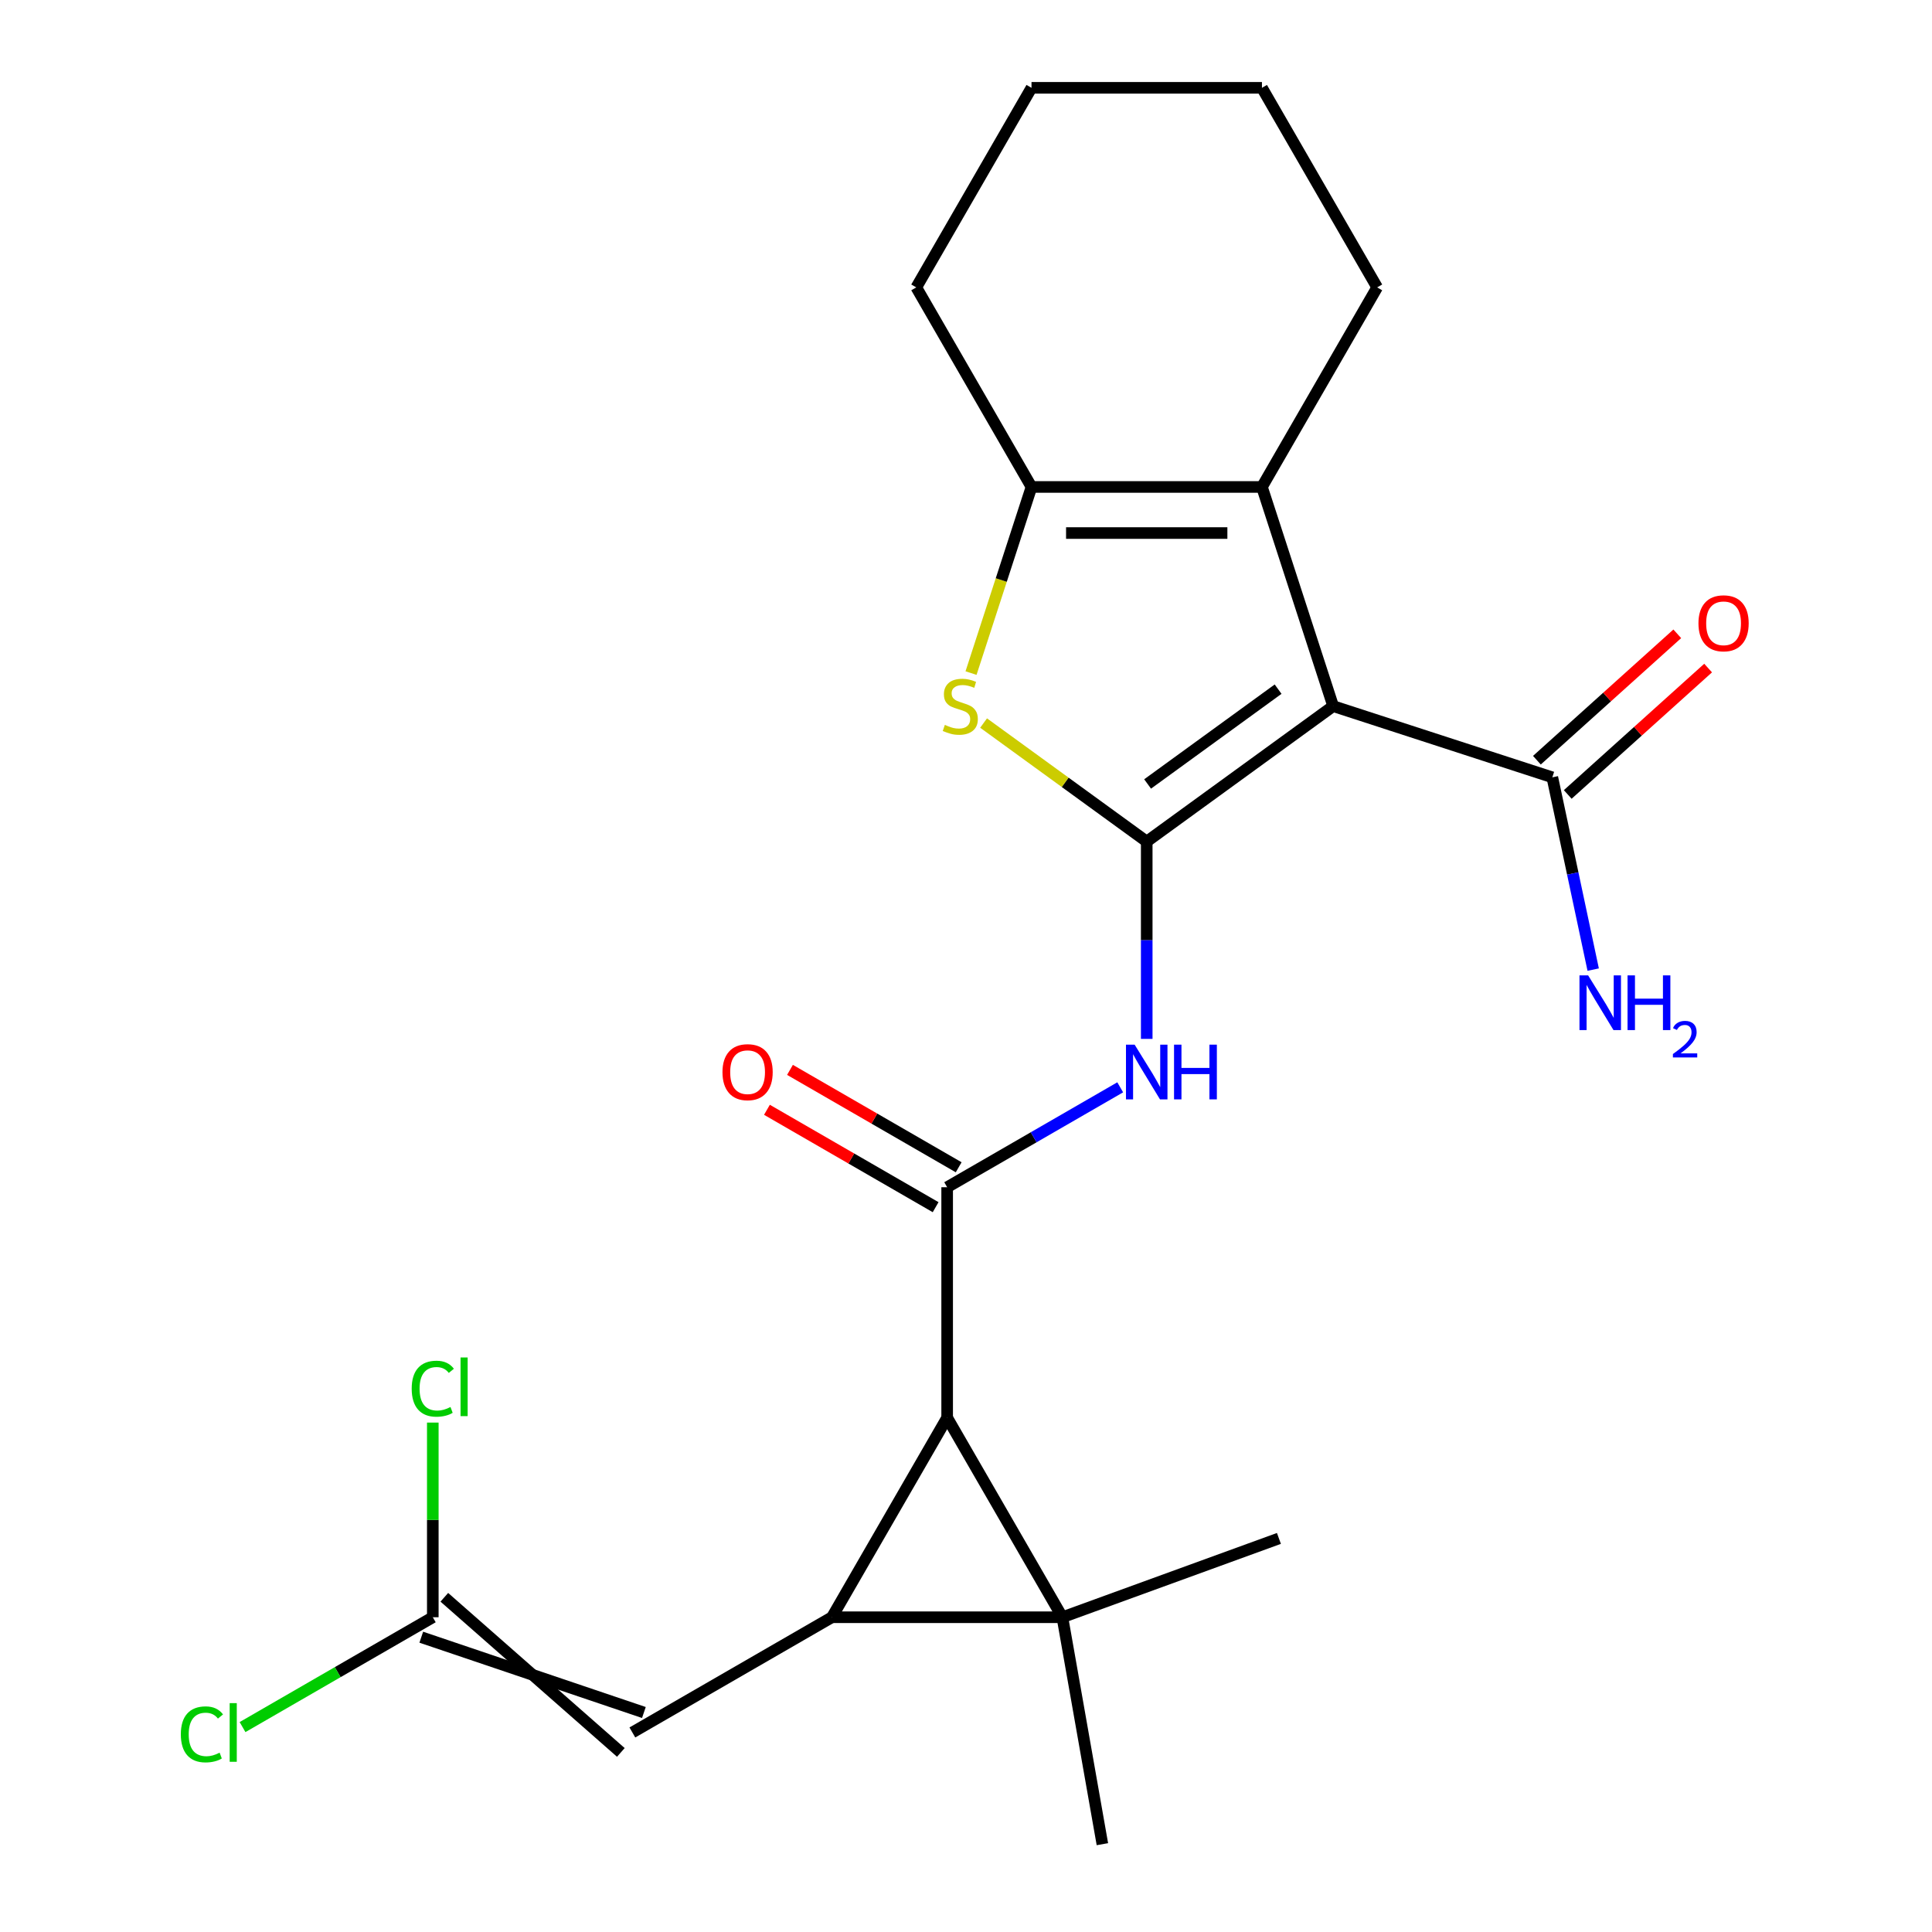 <?xml version='1.0' encoding='iso-8859-1'?>
<svg version='1.1' baseProfile='full'
              xmlns='http://www.w3.org/2000/svg'
                      xmlns:rdkit='http://www.rdkit.org/xml'
                      xmlns:xlink='http://www.w3.org/1999/xlink'
                  xml:space='preserve'
width='1000px' height='1000px' viewBox='0 0 1000 1000'>
<!-- END OF HEADER -->
<rect style='opacity:1.0;fill:#FFFFFF;stroke:none' width='1000' height='1000' x='0' y='0'> </rect>
<path class='bond-1' d='M 593.543,435.594 L 690.039,365.486' style='fill:none;fill-rule:evenodd;stroke:#000000;stroke-width:6px;stroke-linecap:butt;stroke-linejoin:miter;stroke-opacity:1' />
<path class='bond-1' d='M 593.995,405.779 L 661.543,356.703' style='fill:none;fill-rule:evenodd;stroke:#000000;stroke-width:6px;stroke-linecap:butt;stroke-linejoin:miter;stroke-opacity:1' />
<path class='bond-5' d='M 593.543,435.594 L 551.325,404.922' style='fill:none;fill-rule:evenodd;stroke:#000000;stroke-width:6px;stroke-linecap:butt;stroke-linejoin:miter;stroke-opacity:1' />
<path class='bond-5' d='M 551.325,404.922 L 509.108,374.249' style='fill:none;fill-rule:evenodd;stroke:#CCCC00;stroke-width:6px;stroke-linecap:butt;stroke-linejoin:miter;stroke-opacity:1' />
<path class='bond-7' d='M 593.543,435.594 L 593.543,486.662' style='fill:none;fill-rule:evenodd;stroke:#000000;stroke-width:6px;stroke-linecap:butt;stroke-linejoin:miter;stroke-opacity:1' />
<path class='bond-7' d='M 593.543,486.662 L 593.543,537.729' style='fill:none;fill-rule:evenodd;stroke:#0000FF;stroke-width:6px;stroke-linecap:butt;stroke-linejoin:miter;stroke-opacity:1' />
<path class='bond-0' d='M 549.884,837.081 L 490.246,733.785' style='fill:none;fill-rule:evenodd;stroke:#000000;stroke-width:6px;stroke-linecap:butt;stroke-linejoin:miter;stroke-opacity:1' />
<path class='bond-14' d='M 549.884,837.081 L 661.967,796.286' style='fill:none;fill-rule:evenodd;stroke:#000000;stroke-width:6px;stroke-linecap:butt;stroke-linejoin:miter;stroke-opacity:1' />
<path class='bond-15' d='M 549.884,837.081 L 570.596,954.545' style='fill:none;fill-rule:evenodd;stroke:#000000;stroke-width:6px;stroke-linecap:butt;stroke-linejoin:miter;stroke-opacity:1' />
<path class='bond-24' d='M 549.884,837.081 L 430.608,837.081' style='fill:none;fill-rule:evenodd;stroke:#000000;stroke-width:6px;stroke-linecap:butt;stroke-linejoin:miter;stroke-opacity:1' />
<path class='bond-6' d='M 690.039,365.486 L 653.181,252.047' style='fill:none;fill-rule:evenodd;stroke:#000000;stroke-width:6px;stroke-linecap:butt;stroke-linejoin:miter;stroke-opacity:1' />
<path class='bond-10' d='M 690.039,365.486 L 803.478,402.344' style='fill:none;fill-rule:evenodd;stroke:#000000;stroke-width:6px;stroke-linecap:butt;stroke-linejoin:miter;stroke-opacity:1' />
<path class='bond-2' d='M 430.608,837.081 L 490.246,733.785' style='fill:none;fill-rule:evenodd;stroke:#000000;stroke-width:6px;stroke-linecap:butt;stroke-linejoin:miter;stroke-opacity:1' />
<path class='bond-9' d='M 430.608,837.081 L 327.312,896.719' style='fill:none;fill-rule:evenodd;stroke:#000000;stroke-width:6px;stroke-linecap:butt;stroke-linejoin:miter;stroke-opacity:1' />
<path class='bond-3' d='M 490.246,733.785 L 490.246,614.509' style='fill:none;fill-rule:evenodd;stroke:#000000;stroke-width:6px;stroke-linecap:butt;stroke-linejoin:miter;stroke-opacity:1' />
<path class='bond-4' d='M 490.246,614.509 L 535.033,588.651' style='fill:none;fill-rule:evenodd;stroke:#000000;stroke-width:6px;stroke-linecap:butt;stroke-linejoin:miter;stroke-opacity:1' />
<path class='bond-4' d='M 535.033,588.651 L 579.821,562.793' style='fill:none;fill-rule:evenodd;stroke:#0000FF;stroke-width:6px;stroke-linecap:butt;stroke-linejoin:miter;stroke-opacity:1' />
<path class='bond-12' d='M 496.21,604.179 L 452.553,578.974' style='fill:none;fill-rule:evenodd;stroke:#000000;stroke-width:6px;stroke-linecap:butt;stroke-linejoin:miter;stroke-opacity:1' />
<path class='bond-12' d='M 452.553,578.974 L 408.896,553.768' style='fill:none;fill-rule:evenodd;stroke:#FF0000;stroke-width:6px;stroke-linecap:butt;stroke-linejoin:miter;stroke-opacity:1' />
<path class='bond-12' d='M 484.282,624.838 L 440.625,599.633' style='fill:none;fill-rule:evenodd;stroke:#000000;stroke-width:6px;stroke-linecap:butt;stroke-linejoin:miter;stroke-opacity:1' />
<path class='bond-12' d='M 440.625,599.633 L 396.968,574.427' style='fill:none;fill-rule:evenodd;stroke:#FF0000;stroke-width:6px;stroke-linecap:butt;stroke-linejoin:miter;stroke-opacity:1' />
<path class='bond-8' d='M 502.603,348.384 L 518.254,300.215' style='fill:none;fill-rule:evenodd;stroke:#CCCC00;stroke-width:6px;stroke-linecap:butt;stroke-linejoin:miter;stroke-opacity:1' />
<path class='bond-8' d='M 518.254,300.215 L 533.904,252.047' style='fill:none;fill-rule:evenodd;stroke:#000000;stroke-width:6px;stroke-linecap:butt;stroke-linejoin:miter;stroke-opacity:1' />
<path class='bond-19' d='M 653.181,252.047 L 712.819,148.751' style='fill:none;fill-rule:evenodd;stroke:#000000;stroke-width:6px;stroke-linecap:butt;stroke-linejoin:miter;stroke-opacity:1' />
<path class='bond-23' d='M 653.181,252.047 L 533.904,252.047' style='fill:none;fill-rule:evenodd;stroke:#000000;stroke-width:6px;stroke-linecap:butt;stroke-linejoin:miter;stroke-opacity:1' />
<path class='bond-23' d='M 635.289,275.902 L 551.796,275.902' style='fill:none;fill-rule:evenodd;stroke:#000000;stroke-width:6px;stroke-linecap:butt;stroke-linejoin:miter;stroke-opacity:1' />
<path class='bond-20' d='M 533.904,252.047 L 474.266,148.751' style='fill:none;fill-rule:evenodd;stroke:#000000;stroke-width:6px;stroke-linecap:butt;stroke-linejoin:miter;stroke-opacity:1' />
<path class='bond-11' d='M 333.276,886.39 L 218.052,847.411' style='fill:none;fill-rule:evenodd;stroke:#000000;stroke-width:6px;stroke-linecap:butt;stroke-linejoin:miter;stroke-opacity:1' />
<path class='bond-11' d='M 321.348,907.049 L 229.979,826.752' style='fill:none;fill-rule:evenodd;stroke:#000000;stroke-width:6px;stroke-linecap:butt;stroke-linejoin:miter;stroke-opacity:1' />
<path class='bond-13' d='M 811.459,411.208 L 847.787,378.497' style='fill:none;fill-rule:evenodd;stroke:#000000;stroke-width:6px;stroke-linecap:butt;stroke-linejoin:miter;stroke-opacity:1' />
<path class='bond-13' d='M 847.787,378.497 L 884.116,345.787' style='fill:none;fill-rule:evenodd;stroke:#FF0000;stroke-width:6px;stroke-linecap:butt;stroke-linejoin:miter;stroke-opacity:1' />
<path class='bond-13' d='M 795.496,393.48 L 831.825,360.769' style='fill:none;fill-rule:evenodd;stroke:#000000;stroke-width:6px;stroke-linecap:butt;stroke-linejoin:miter;stroke-opacity:1' />
<path class='bond-13' d='M 831.825,360.769 L 868.154,328.059' style='fill:none;fill-rule:evenodd;stroke:#FF0000;stroke-width:6px;stroke-linecap:butt;stroke-linejoin:miter;stroke-opacity:1' />
<path class='bond-16' d='M 803.478,402.344 L 814.055,452.108' style='fill:none;fill-rule:evenodd;stroke:#000000;stroke-width:6px;stroke-linecap:butt;stroke-linejoin:miter;stroke-opacity:1' />
<path class='bond-16' d='M 814.055,452.108 L 824.633,501.872' style='fill:none;fill-rule:evenodd;stroke:#0000FF;stroke-width:6px;stroke-linecap:butt;stroke-linejoin:miter;stroke-opacity:1' />
<path class='bond-17' d='M 224.016,837.081 L 174.778,865.508' style='fill:none;fill-rule:evenodd;stroke:#000000;stroke-width:6px;stroke-linecap:butt;stroke-linejoin:miter;stroke-opacity:1' />
<path class='bond-17' d='M 174.778,865.508 L 125.541,893.935' style='fill:none;fill-rule:evenodd;stroke:#00CC00;stroke-width:6px;stroke-linecap:butt;stroke-linejoin:miter;stroke-opacity:1' />
<path class='bond-18' d='M 224.016,837.081 L 224.016,786.704' style='fill:none;fill-rule:evenodd;stroke:#000000;stroke-width:6px;stroke-linecap:butt;stroke-linejoin:miter;stroke-opacity:1' />
<path class='bond-18' d='M 224.016,786.704 L 224.016,736.327' style='fill:none;fill-rule:evenodd;stroke:#00CC00;stroke-width:6px;stroke-linecap:butt;stroke-linejoin:miter;stroke-opacity:1' />
<path class='bond-21' d='M 712.819,148.751 L 653.181,45.455' style='fill:none;fill-rule:evenodd;stroke:#000000;stroke-width:6px;stroke-linecap:butt;stroke-linejoin:miter;stroke-opacity:1' />
<path class='bond-22' d='M 474.266,148.751 L 533.904,45.455' style='fill:none;fill-rule:evenodd;stroke:#000000;stroke-width:6px;stroke-linecap:butt;stroke-linejoin:miter;stroke-opacity:1' />
<path class='bond-25' d='M 653.181,45.455 L 533.904,45.455' style='fill:none;fill-rule:evenodd;stroke:#000000;stroke-width:6px;stroke-linecap:butt;stroke-linejoin:miter;stroke-opacity:1' />
<path  class='atom-6' d='M 489.046 375.206
Q 489.366 375.326, 490.686 375.886
Q 492.006 376.446, 493.446 376.806
Q 494.926 377.126, 496.366 377.126
Q 499.046 377.126, 500.606 375.846
Q 502.166 374.526, 502.166 372.246
Q 502.166 370.686, 501.366 369.726
Q 500.606 368.766, 499.406 368.246
Q 498.206 367.726, 496.206 367.126
Q 493.686 366.366, 492.166 365.646
Q 490.686 364.926, 489.606 363.406
Q 488.566 361.886, 488.566 359.326
Q 488.566 355.766, 490.966 353.566
Q 493.406 351.366, 498.206 351.366
Q 501.486 351.366, 505.206 352.926
L 504.286 356.006
Q 500.886 354.606, 498.326 354.606
Q 495.566 354.606, 494.046 355.766
Q 492.526 356.886, 492.566 358.846
Q 492.566 360.366, 493.326 361.286
Q 494.126 362.206, 495.246 362.726
Q 496.406 363.246, 498.326 363.846
Q 500.886 364.646, 502.406 365.446
Q 503.926 366.246, 505.006 367.886
Q 506.126 369.486, 506.126 372.246
Q 506.126 376.166, 503.486 378.286
Q 500.886 380.366, 496.526 380.366
Q 494.006 380.366, 492.086 379.806
Q 490.206 379.286, 487.966 378.366
L 489.046 375.206
' fill='#CCCC00'/>
<path  class='atom-8' d='M 587.283 540.711
L 596.563 555.711
Q 597.483 557.191, 598.963 559.871
Q 600.443 562.551, 600.523 562.711
L 600.523 540.711
L 604.283 540.711
L 604.283 569.031
L 600.403 569.031
L 590.443 552.631
Q 589.283 550.711, 588.043 548.511
Q 586.843 546.311, 586.483 545.631
L 586.483 569.031
L 582.803 569.031
L 582.803 540.711
L 587.283 540.711
' fill='#0000FF'/>
<path  class='atom-8' d='M 607.683 540.711
L 611.523 540.711
L 611.523 552.751
L 626.003 552.751
L 626.003 540.711
L 629.843 540.711
L 629.843 569.031
L 626.003 569.031
L 626.003 555.951
L 611.523 555.951
L 611.523 569.031
L 607.683 569.031
L 607.683 540.711
' fill='#0000FF'/>
<path  class='atom-13' d='M 373.95 554.951
Q 373.95 548.151, 377.31 544.351
Q 380.67 540.551, 386.95 540.551
Q 393.23 540.551, 396.59 544.351
Q 399.95 548.151, 399.95 554.951
Q 399.95 561.831, 396.55 565.751
Q 393.15 569.631, 386.95 569.631
Q 380.71 569.631, 377.31 565.751
Q 373.95 561.871, 373.95 554.951
M 386.95 566.431
Q 391.27 566.431, 393.59 563.551
Q 395.95 560.631, 395.95 554.951
Q 395.95 549.391, 393.59 546.591
Q 391.27 543.751, 386.95 543.751
Q 382.63 543.751, 380.27 546.551
Q 377.95 549.351, 377.95 554.951
Q 377.95 560.671, 380.27 563.551
Q 382.63 566.431, 386.95 566.431
' fill='#FF0000'/>
<path  class='atom-14' d='M 879.117 322.613
Q 879.117 315.813, 882.477 312.013
Q 885.837 308.213, 892.117 308.213
Q 898.397 308.213, 901.757 312.013
Q 905.117 315.813, 905.117 322.613
Q 905.117 329.493, 901.717 333.413
Q 898.317 337.293, 892.117 337.293
Q 885.877 337.293, 882.477 333.413
Q 879.117 329.533, 879.117 322.613
M 892.117 334.093
Q 896.437 334.093, 898.757 331.213
Q 901.117 328.293, 901.117 322.613
Q 901.117 317.053, 898.757 314.253
Q 896.437 311.413, 892.117 311.413
Q 887.797 311.413, 885.437 314.213
Q 883.117 317.013, 883.117 322.613
Q 883.117 328.333, 885.437 331.213
Q 887.797 334.093, 892.117 334.093
' fill='#FF0000'/>
<path  class='atom-17' d='M 822.016 504.854
L 831.296 519.854
Q 832.216 521.334, 833.696 524.014
Q 835.176 526.694, 835.256 526.854
L 835.256 504.854
L 839.016 504.854
L 839.016 533.174
L 835.136 533.174
L 825.176 516.774
Q 824.016 514.854, 822.776 512.654
Q 821.576 510.454, 821.216 509.774
L 821.216 533.174
L 817.536 533.174
L 817.536 504.854
L 822.016 504.854
' fill='#0000FF'/>
<path  class='atom-17' d='M 842.416 504.854
L 846.256 504.854
L 846.256 516.894
L 860.736 516.894
L 860.736 504.854
L 864.576 504.854
L 864.576 533.174
L 860.736 533.174
L 860.736 520.094
L 846.256 520.094
L 846.256 533.174
L 842.416 533.174
L 842.416 504.854
' fill='#0000FF'/>
<path  class='atom-17' d='M 865.949 532.18
Q 866.636 530.411, 868.272 529.435
Q 869.909 528.431, 872.18 528.431
Q 875.004 528.431, 876.588 529.963
Q 878.172 531.494, 878.172 534.213
Q 878.172 536.985, 876.113 539.572
Q 874.08 542.159, 869.856 545.222
L 878.489 545.222
L 878.489 547.334
L 865.896 547.334
L 865.896 545.565
Q 869.381 543.083, 871.44 541.235
Q 873.526 539.387, 874.529 537.724
Q 875.532 536.061, 875.532 534.345
Q 875.532 532.55, 874.635 531.547
Q 873.737 530.543, 872.18 530.543
Q 870.675 530.543, 869.672 531.151
Q 868.668 531.758, 867.956 533.104
L 865.949 532.18
' fill='#0000FF'/>
<path  class='atom-18' d='M 93.599 897.699
Q 93.599 890.659, 96.879 886.979
Q 100.199 883.259, 106.479 883.259
Q 112.319 883.259, 115.439 887.379
L 112.799 889.539
Q 110.519 886.539, 106.479 886.539
Q 102.199 886.539, 99.919 889.419
Q 97.679 892.259, 97.679 897.699
Q 97.679 903.299, 99.999 906.179
Q 102.359 909.059, 106.919 909.059
Q 110.039 909.059, 113.679 907.179
L 114.799 910.179
Q 113.319 911.139, 111.079 911.699
Q 108.839 912.259, 106.359 912.259
Q 100.199 912.259, 96.879 908.499
Q 93.599 904.739, 93.599 897.699
' fill='#00CC00'/>
<path  class='atom-18' d='M 118.879 881.539
L 122.559 881.539
L 122.559 911.899
L 118.879 911.899
L 118.879 881.539
' fill='#00CC00'/>
<path  class='atom-19' d='M 213.096 718.785
Q 213.096 711.745, 216.376 708.065
Q 219.696 704.345, 225.976 704.345
Q 231.816 704.345, 234.936 708.465
L 232.296 710.625
Q 230.016 707.625, 225.976 707.625
Q 221.696 707.625, 219.416 710.505
Q 217.176 713.345, 217.176 718.785
Q 217.176 724.385, 219.496 727.265
Q 221.856 730.145, 226.416 730.145
Q 229.536 730.145, 233.176 728.265
L 234.296 731.265
Q 232.816 732.225, 230.576 732.785
Q 228.336 733.345, 225.856 733.345
Q 219.696 733.345, 216.376 729.585
Q 213.096 725.825, 213.096 718.785
' fill='#00CC00'/>
<path  class='atom-19' d='M 238.376 702.625
L 242.056 702.625
L 242.056 732.985
L 238.376 732.985
L 238.376 702.625
' fill='#00CC00'/>
</svg>

